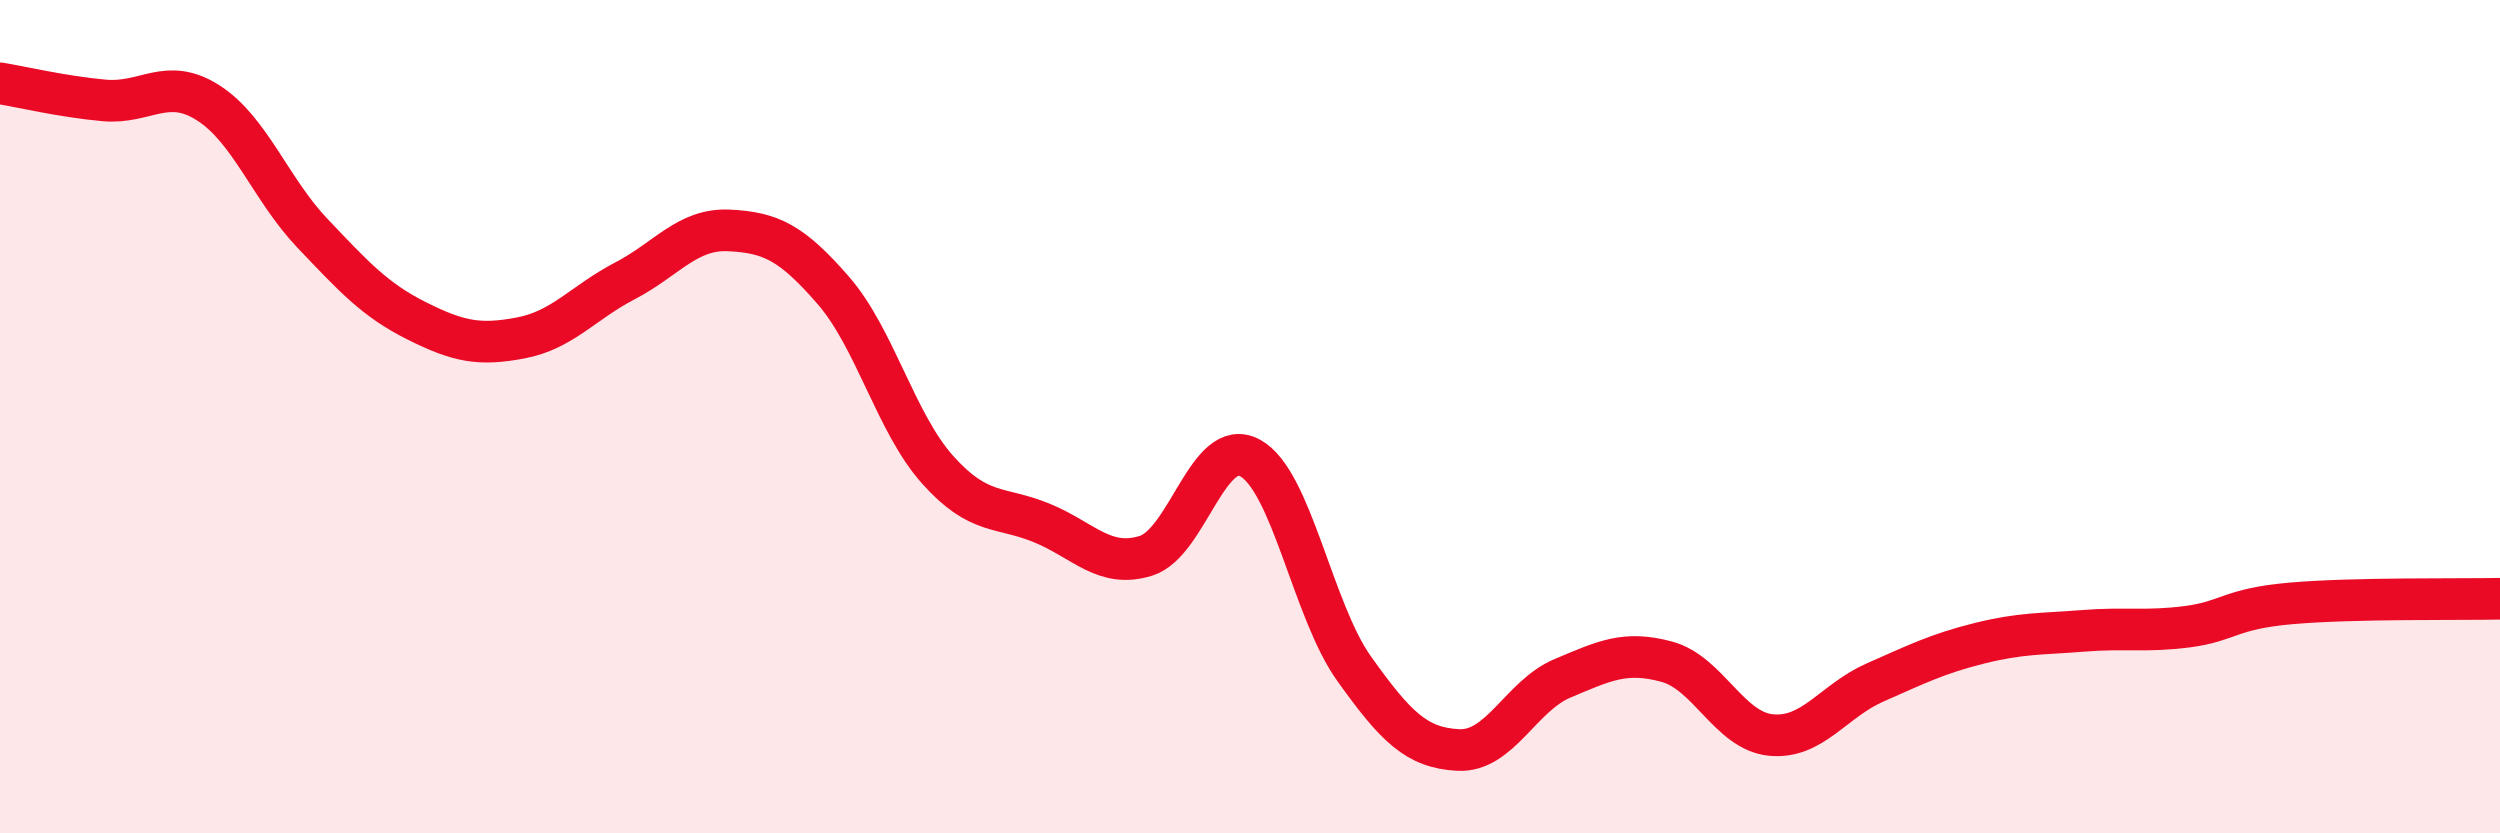 
    <svg width="60" height="20" viewBox="0 0 60 20" xmlns="http://www.w3.org/2000/svg">
      <path
        d="M 0,2 C 0.5,2.08 1.5,2.32 2.5,2.41 C 3.5,2.5 4,1.83 5,2.47 C 6,3.11 6.5,4.55 7.5,5.6 C 8.5,6.65 9,7.2 10,7.7 C 11,8.2 11.5,8.3 12.5,8.11 C 13.5,7.92 14,7.26 15,6.74 C 16,6.22 16.5,5.48 17.5,5.53 C 18.5,5.58 19,5.82 20,6.97 C 21,8.12 21.5,10.15 22.5,11.27 C 23.5,12.39 24,12.14 25,12.55 C 26,12.96 26.5,13.65 27.5,13.34 C 28.5,13.03 29,10.45 30,10.99 C 31,11.53 31.5,14.65 32.5,16.05 C 33.5,17.45 34,17.95 35,18 C 36,18.05 36.5,16.7 37.5,16.28 C 38.5,15.86 39,15.61 40,15.88 C 41,16.15 41.5,17.54 42.5,17.64 C 43.5,17.74 44,16.82 45,16.38 C 46,15.94 46.5,15.69 47.5,15.44 C 48.5,15.19 49,15.22 50,15.14 C 51,15.06 51.5,15.17 52.5,15.04 C 53.5,14.91 53.5,14.61 55,14.48 C 56.5,14.35 59,14.39 60,14.37L60 20L0 20Z"
        fill="#EB0A25"
        opacity="0.1"
        stroke-linecap="round"
        stroke-linejoin="round"
      />
      <path
        d="M 0,2 C 0.5,2.08 1.5,2.32 2.5,2.41 C 3.5,2.5 4,1.83 5,2.47 C 6,3.11 6.5,4.55 7.5,5.6 C 8.5,6.65 9,7.2 10,7.7 C 11,8.2 11.5,8.3 12.5,8.11 C 13.5,7.92 14,7.26 15,6.74 C 16,6.22 16.5,5.48 17.5,5.53 C 18.5,5.58 19,5.82 20,6.97 C 21,8.12 21.5,10.15 22.5,11.27 C 23.5,12.39 24,12.14 25,12.55 C 26,12.96 26.5,13.65 27.5,13.34 C 28.5,13.03 29,10.45 30,10.99 C 31,11.53 31.5,14.65 32.5,16.05 C 33.5,17.45 34,17.95 35,18 C 36,18.05 36.5,16.7 37.5,16.28 C 38.5,15.86 39,15.61 40,15.88 C 41,16.15 41.5,17.54 42.5,17.64 C 43.5,17.74 44,16.82 45,16.38 C 46,15.94 46.5,15.69 47.5,15.44 C 48.5,15.19 49,15.22 50,15.14 C 51,15.06 51.5,15.17 52.5,15.04 C 53.5,14.91 53.5,14.61 55,14.48 C 56.5,14.35 59,14.39 60,14.37"
        stroke="#EB0A25"
        stroke-width="1"
        fill="none"
        stroke-linecap="round"
        stroke-linejoin="round"
      />
    </svg>
  